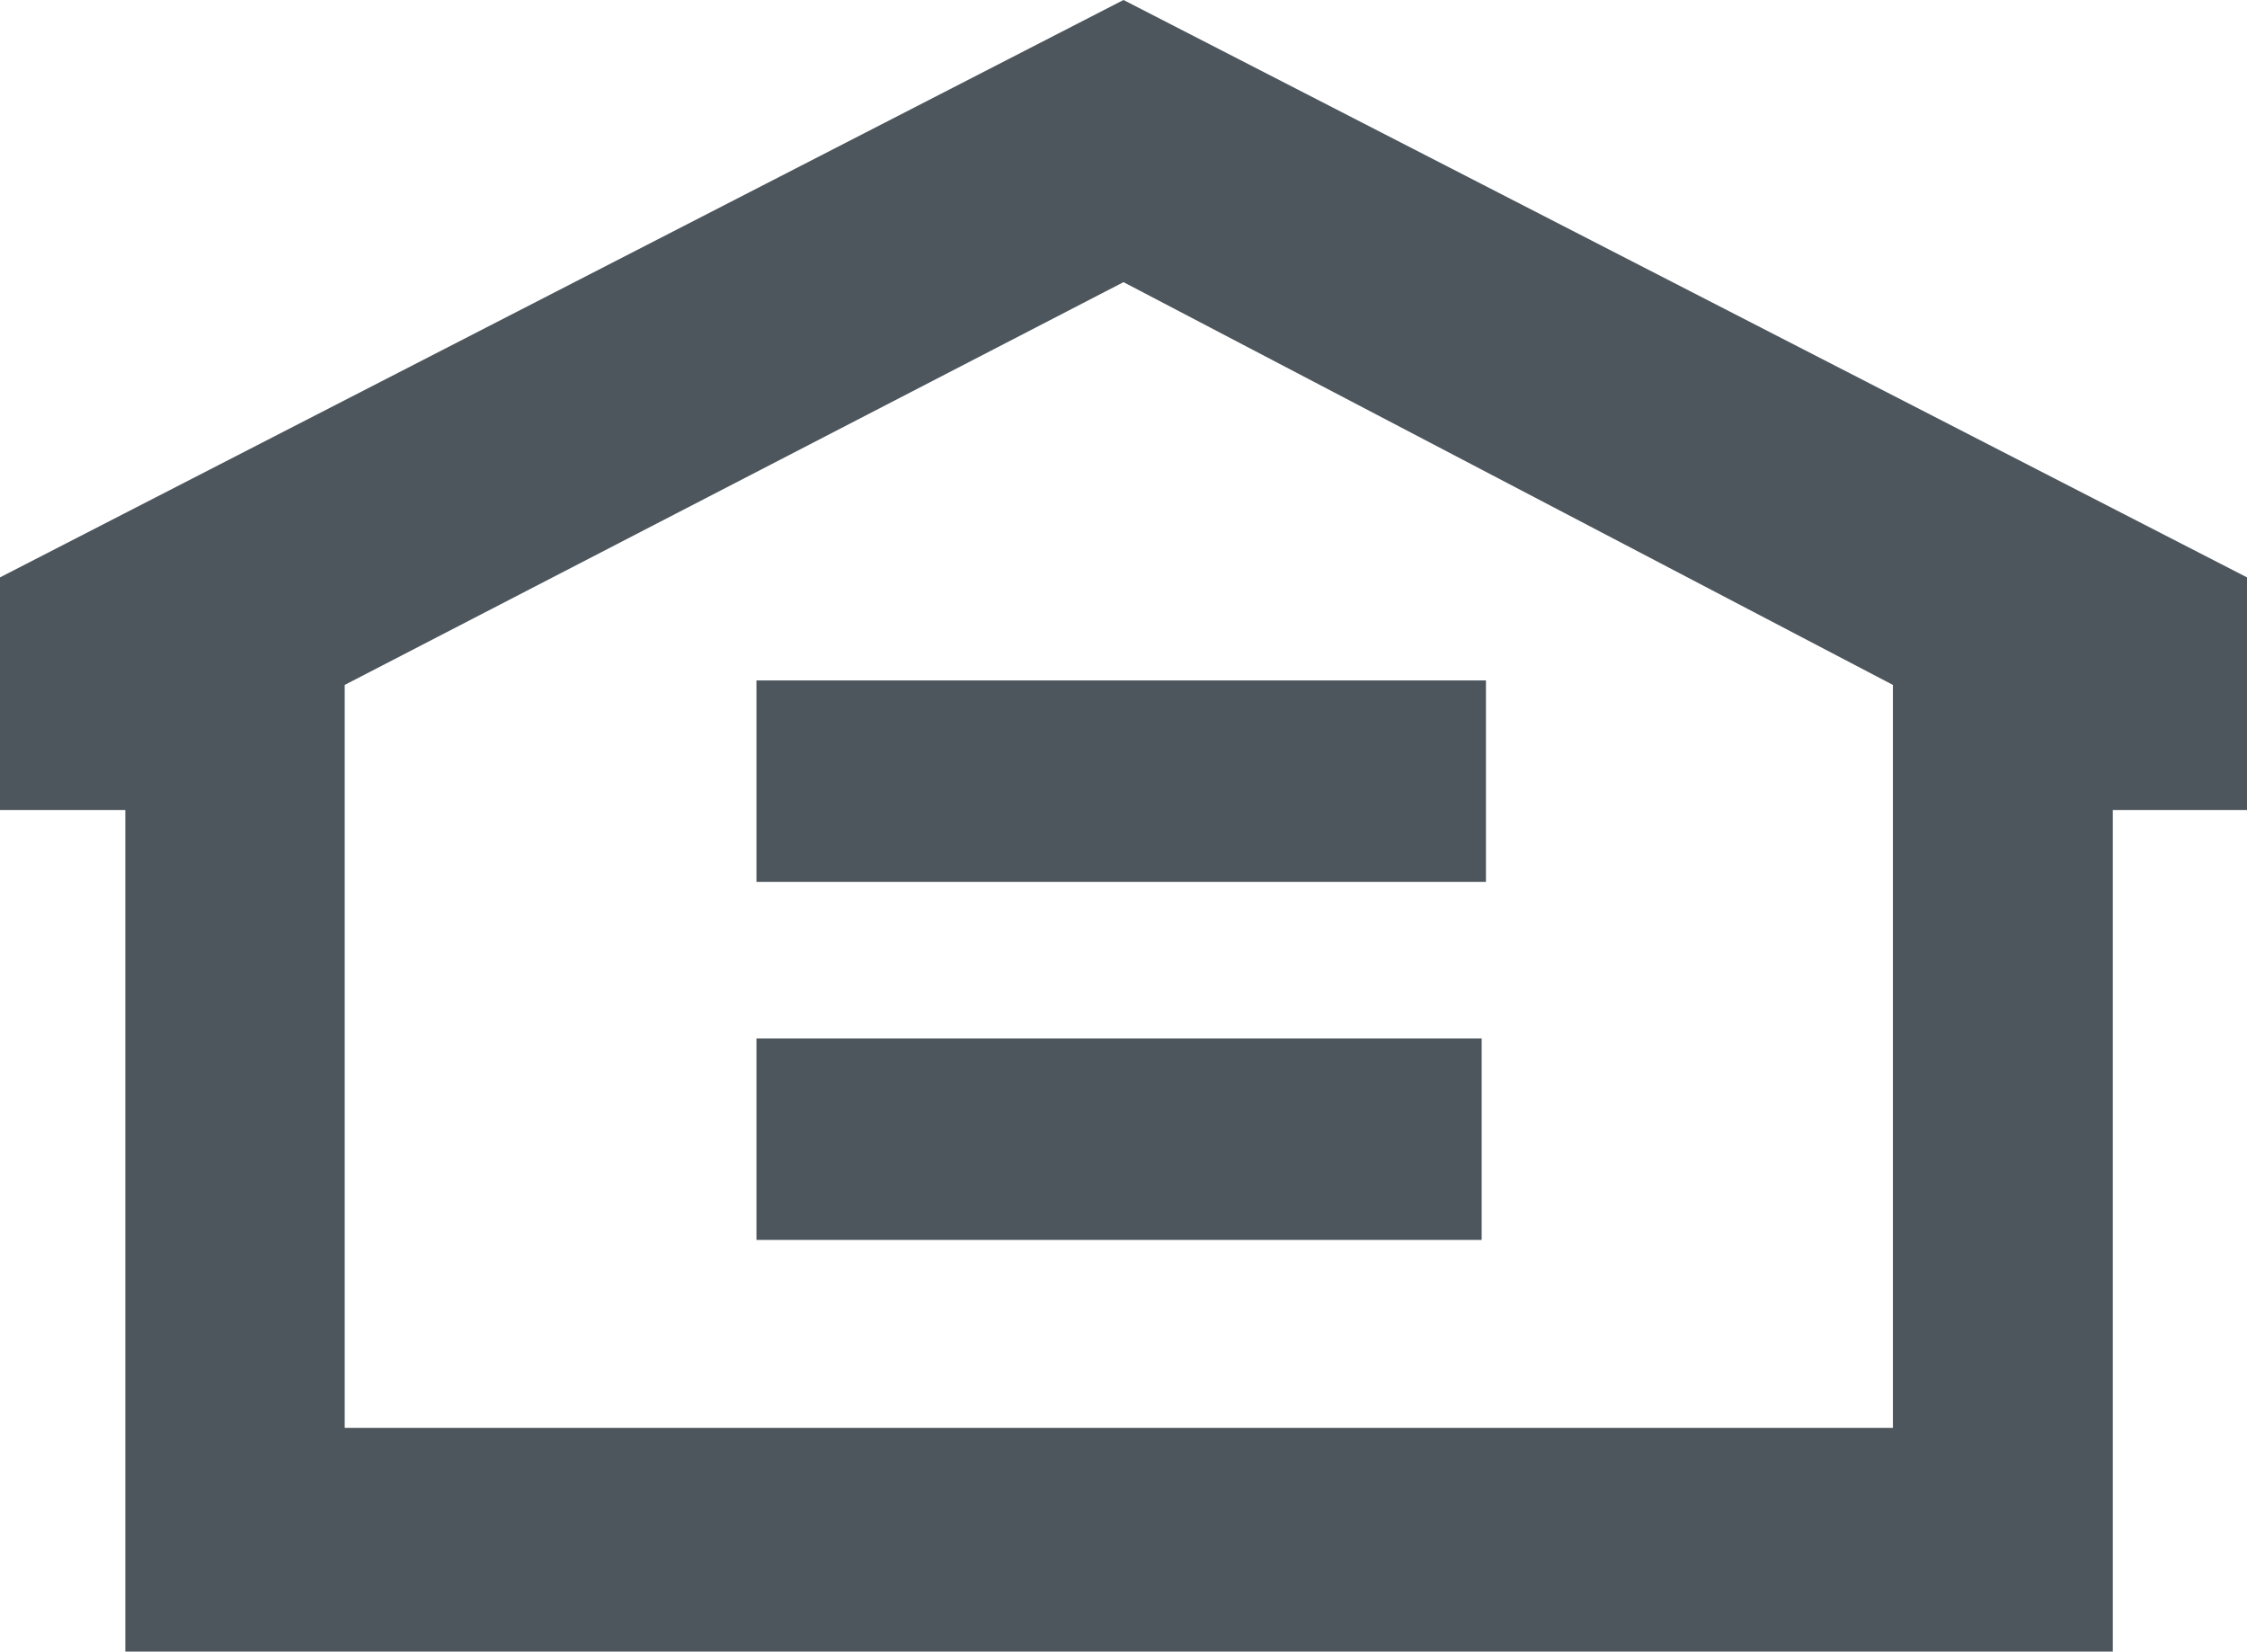 <svg xmlns="http://www.w3.org/2000/svg" width="22.02" height="16.185" viewBox="0 0 22.02 16.185">
  <g id="Group_641" data-name="Group 641" transform="translate(0 9.923)" style="isolation: isolate">
    <g id="Group_270" data-name="Group 270" transform="translate(0 -9.923)">
      <path id="Path_48521" data-name="Path 48521" d="M4.26,0-6.75,5.658v2.28h1.228v8.247H13.955V7.938h1.315V5.658ZM-3.372,6.712,4.26,2.765,11.8,6.712v7.281H-3.372Z" transform="translate(6.75)" fill="#4d565d"/>
    </g>
    <path id="Path_48522" data-name="Path 48522" d="M4.545-1.71h7.107V-3.684H4.545Z" transform="translate(2.868 3.938)" fill="#4d565d"/>
    <path id="Path_48523" data-name="Path 48523" d="M4.545-3.861h7.149V-5.835H4.545Z" transform="translate(2.868 2.58)" fill="#4d565d"/>
  </g>
</svg>
